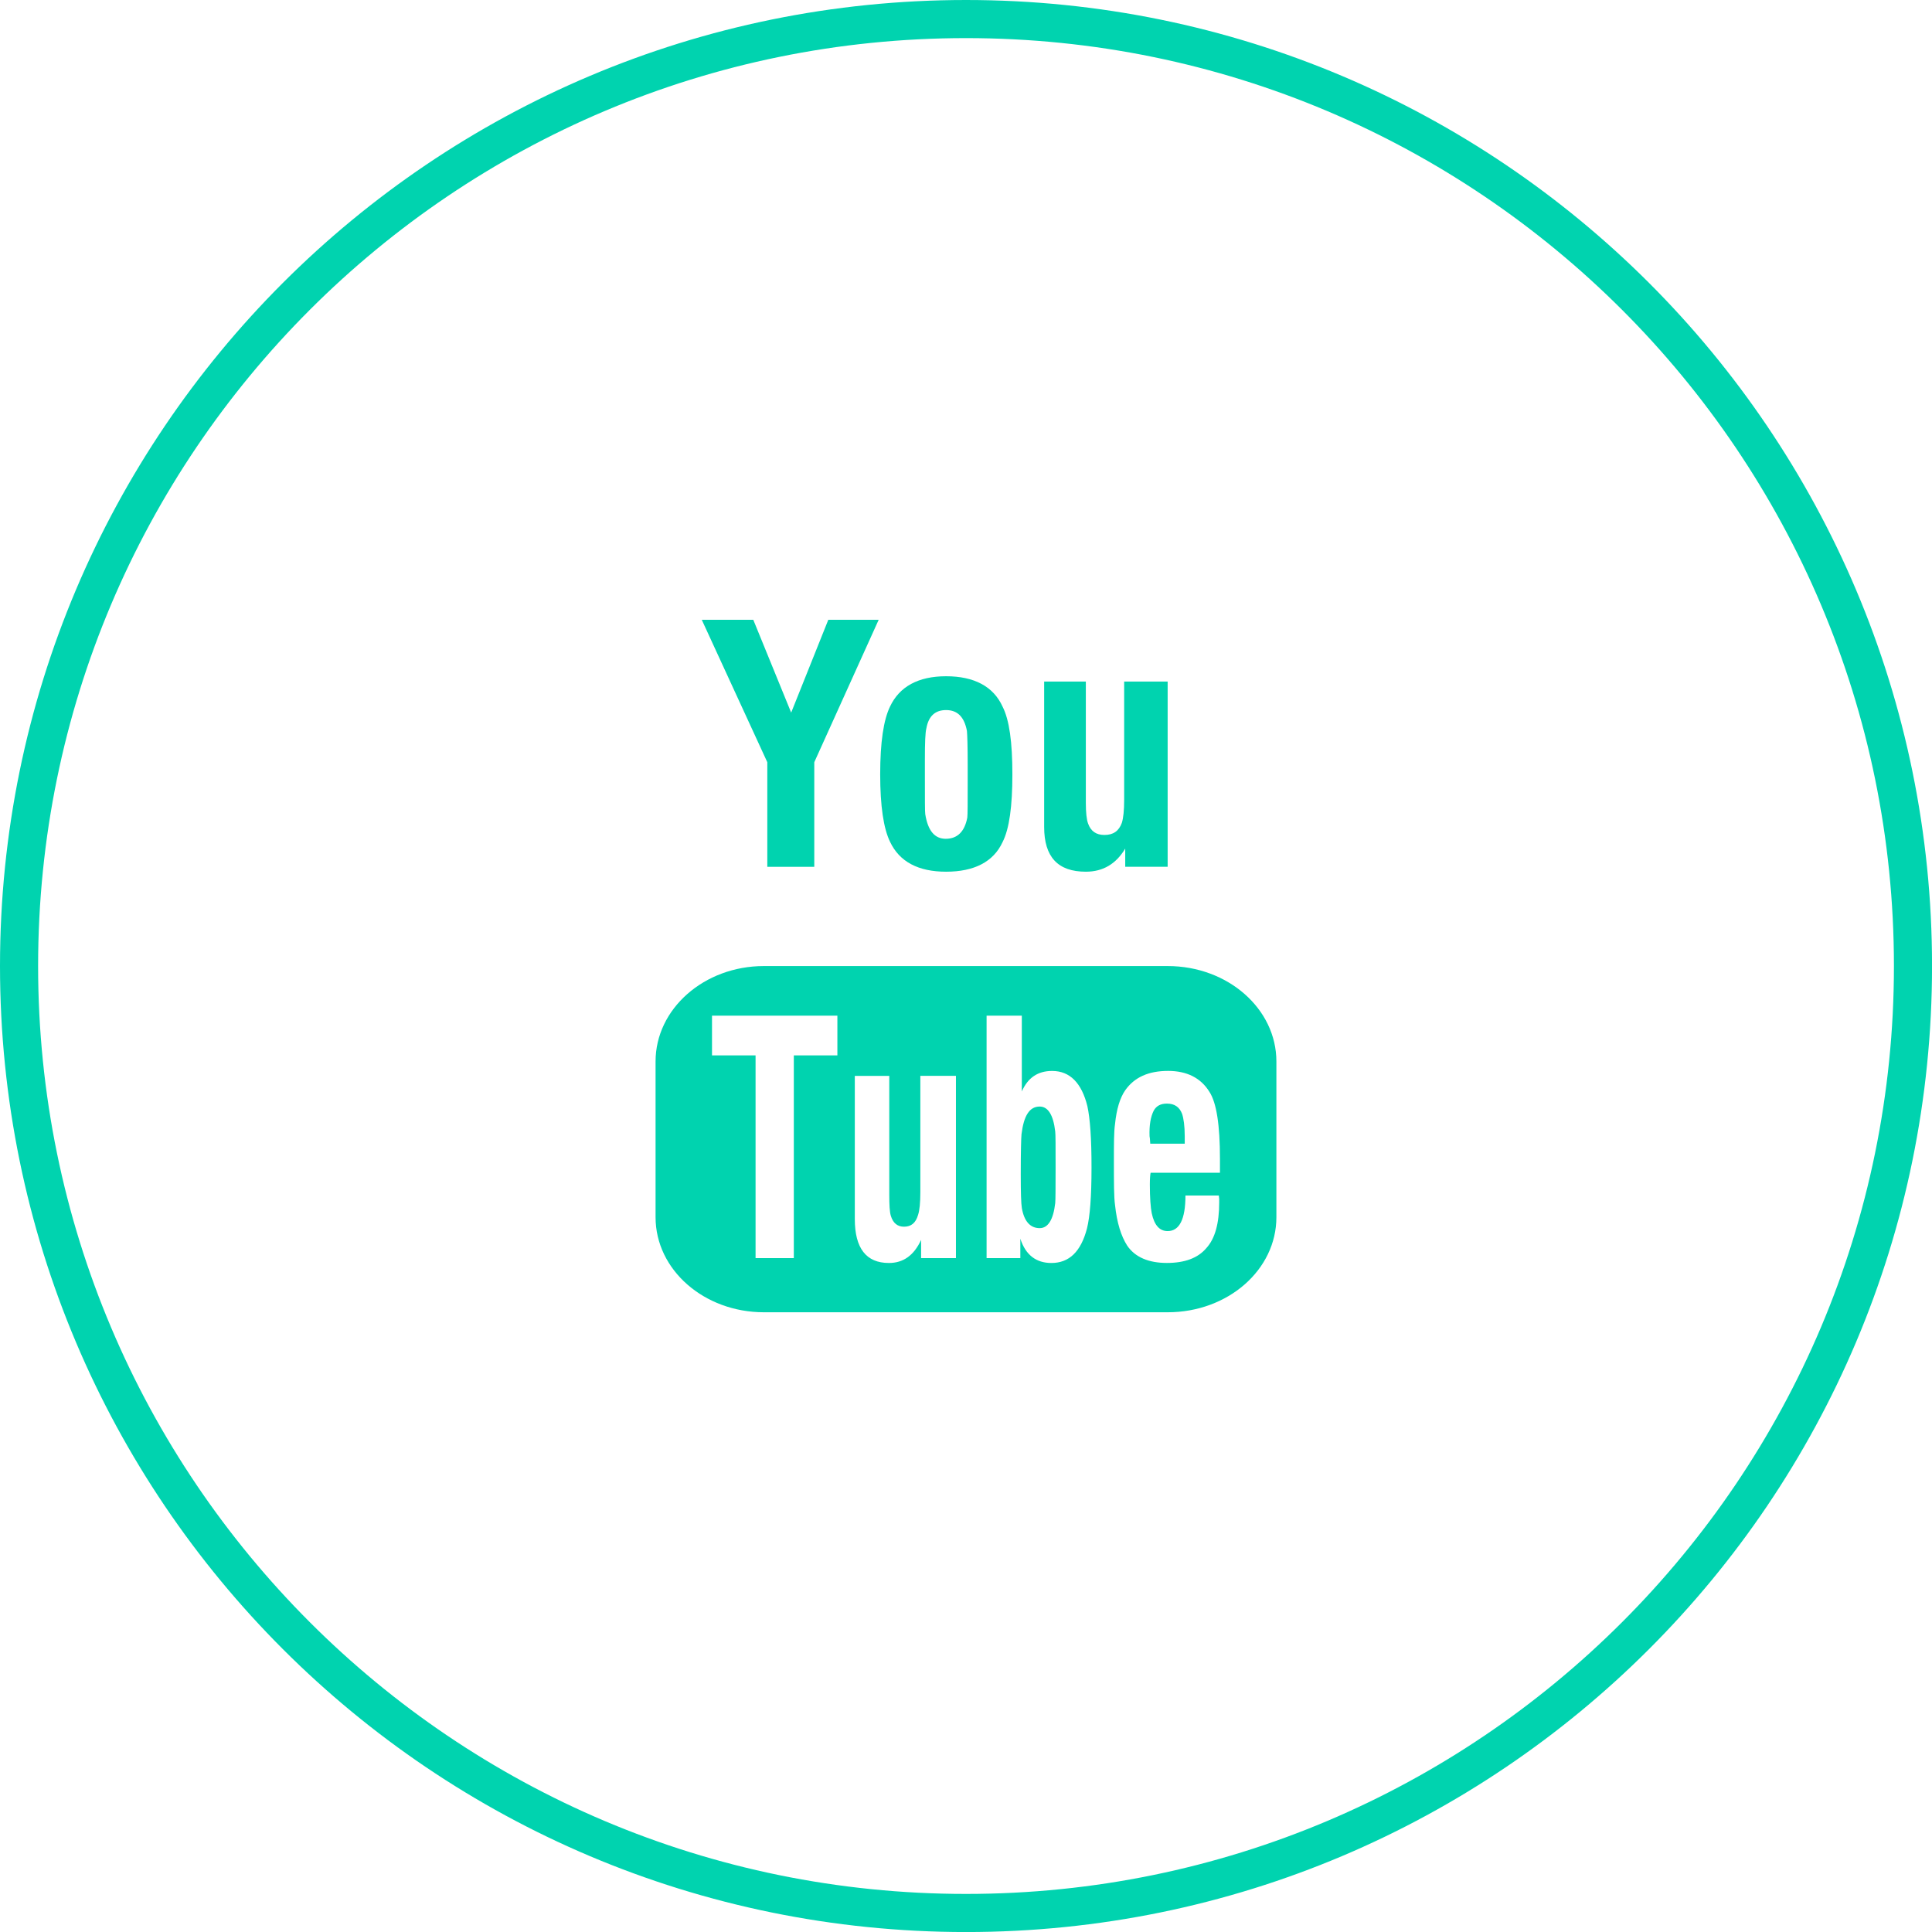 <?xml version="1.0" encoding="utf-8"?>
<!-- Generator: Adobe Illustrator 16.0.0, SVG Export Plug-In . SVG Version: 6.00 Build 0)  -->
<!DOCTYPE svg PUBLIC "-//W3C//DTD SVG 1.1//EN" "http://www.w3.org/Graphics/SVG/1.1/DTD/svg11.dtd">
<svg version="1.1" id="Layer_1" xmlns="http://www.w3.org/2000/svg" xmlns:xlink="http://www.w3.org/1999/xlink" x="0px" y="0px"
	 width="51.005px" height="51.006px" viewBox="50.015 -5.499 51.005 51.006" enable-background="new 50.015 -5.499 51.005 51.006"
	 xml:space="preserve">
<path fill-rule="evenodd" clip-rule="evenodd" fill="none" stroke="#00D3AF" stroke-width="1.006" stroke-linecap="round" stroke-linejoin="round" stroke-miterlimit="10" d="
	M50.518,20.003c0-13.81,11.189-24.999,25-24.999c13.801,0,25,11.189,25,24.999c0,13.812-11.199,25.001-25,25.001
	C61.707,45.004,50.518,33.815,50.518,20.003z"/>
<g>
	<g>
		<polygon fill="#00D3AF" points="70.902,13.314 69.902,10.864 68.542,10.864 70.272,14.624 70.272,17.385 71.512,17.385 
			71.512,14.624 73.212,10.864 71.882,10.864 		"/>
		<path fill-rule="evenodd" clip-rule="evenodd" fill="#00D3AF" d="M74.992,12.354c-0.73,0-1.23,0.27-1.48,0.8
			c-0.17,0.351-0.26,0.94-0.26,1.79c0,0.84,0.09,1.43,0.26,1.78c0.25,0.53,0.75,0.79,1.48,0.79c0.74,0,1.25-0.26,1.49-0.78
			c0.18-0.35,0.26-0.95,0.26-1.79c0-0.85-0.08-1.439-0.26-1.79C76.242,12.624,75.732,12.354,74.992,12.354z M75.562,15.165
			c0,0.529,0,0.84-0.01,0.92c-0.07,0.369-0.26,0.56-0.57,0.56c-0.29,0-0.47-0.21-0.54-0.649c-0.01-0.051-0.01-0.391-0.01-1v-0.44
			c0-0.45,0.01-0.72,0.04-0.83c0.06-0.33,0.24-0.479,0.52-0.479c0.3,0,0.48,0.18,0.55,0.55c0.01,0.109,0.02,0.399,0.02,0.899V15.165
			z"/>
		<path fill="#00D3AF" d="M79.693,12.495v3.119c0,0.28-0.021,0.48-0.061,0.61c-0.08,0.22-0.23,0.32-0.46,0.32
			c-0.22,0-0.36-0.101-0.431-0.3c-0.039-0.101-0.06-0.291-0.06-0.551v-3.199h-1.1v3.84c0,0.789,0.36,1.18,1.1,1.18
			c0.46,0,0.8-0.21,1.04-0.61v0.48h1.12v-4.89H79.693z"/>
	</g>
	<path fill-rule="evenodd" clip-rule="evenodd" fill="#00D3AF" d="M80.373,24.565l-0.01-0.07c-0.01-0.291,0.029-0.51,0.109-0.67
		c0.07-0.131,0.189-0.189,0.35-0.189c0.201,0,0.33,0.09,0.4,0.27c0.04,0.119,0.07,0.32,0.07,0.59v0.199h-0.91L80.373,24.565z
		 M82.222,25.465v-0.371c0-0.891-0.09-1.48-0.279-1.77c-0.23-0.371-0.601-0.551-1.09-0.551c-0.521,0-0.891,0.17-1.131,0.51
		c-0.14,0.201-0.23,0.5-0.27,0.891c-0.03,0.199-0.03,0.52-0.03,0.98c0,0.57,0,0.949,0.03,1.16c0.05,0.469,0.16,0.82,0.32,1.07
		c0.209,0.309,0.569,0.459,1.049,0.459c0.471,0,0.82-0.129,1.041-0.391c0.229-0.25,0.34-0.648,0.34-1.209v-0.09l-0.01-0.09h-0.881
		c0,0.629-0.16,0.939-0.47,0.939c-0.21,0-0.351-0.15-0.42-0.471c-0.03-0.148-0.05-0.41-0.05-0.76c0-0.16,0.01-0.26,0.02-0.309
		H82.222z M77.873,26.264c-0.051,0.439-0.19,0.66-0.41,0.66c-0.25,0-0.41-0.18-0.471-0.529c-0.02-0.121-0.029-0.41-0.029-0.891
		c0-0.6,0.01-0.949,0.02-1.061c0.061-0.49,0.211-0.729,0.48-0.729c0.22,0,0.359,0.219,0.41,0.658c0.01,0.07,0.01,0.391,0.01,0.951
		C77.882,25.854,77.882,26.174,77.873,26.264z M78.722,23.704c-0.15-0.609-0.46-0.93-0.93-0.93c-0.381,0-0.641,0.18-0.801,0.541v-2
		h-0.93v6.4h0.891v-0.512c0.14,0.432,0.42,0.641,0.82,0.641c0.469,0,0.779-0.299,0.939-0.91c0.08-0.32,0.12-0.85,0.12-1.6
		C78.833,24.565,78.792,24.024,78.722,23.704z M68.812,22.364h1.15v5.352h1.01v-5.352h1.15v-1.049h-3.31V22.364z M74.312,25.975
		c0,0.279-0.02,0.479-0.06,0.6c-0.06,0.209-0.18,0.311-0.37,0.311c-0.17,0-0.29-0.09-0.35-0.291c-0.03-0.1-0.04-0.289-0.04-0.549
		v-3.141h-0.91v3.779c0,0.77,0.3,1.16,0.9,1.16c0.38,0,0.66-0.199,0.85-0.609v0.48h0.92v-4.811h-0.94V25.975z M70.182,20.005h10.66
		c1.59,0,2.87,1.13,2.87,2.519v4.111c0,1.389-1.28,2.51-2.87,2.51h-10.66c-1.58,0-2.86-1.121-2.86-2.51v-4.111
		C67.322,21.135,68.603,20.005,70.182,20.005z"/>
</g>
</svg>
